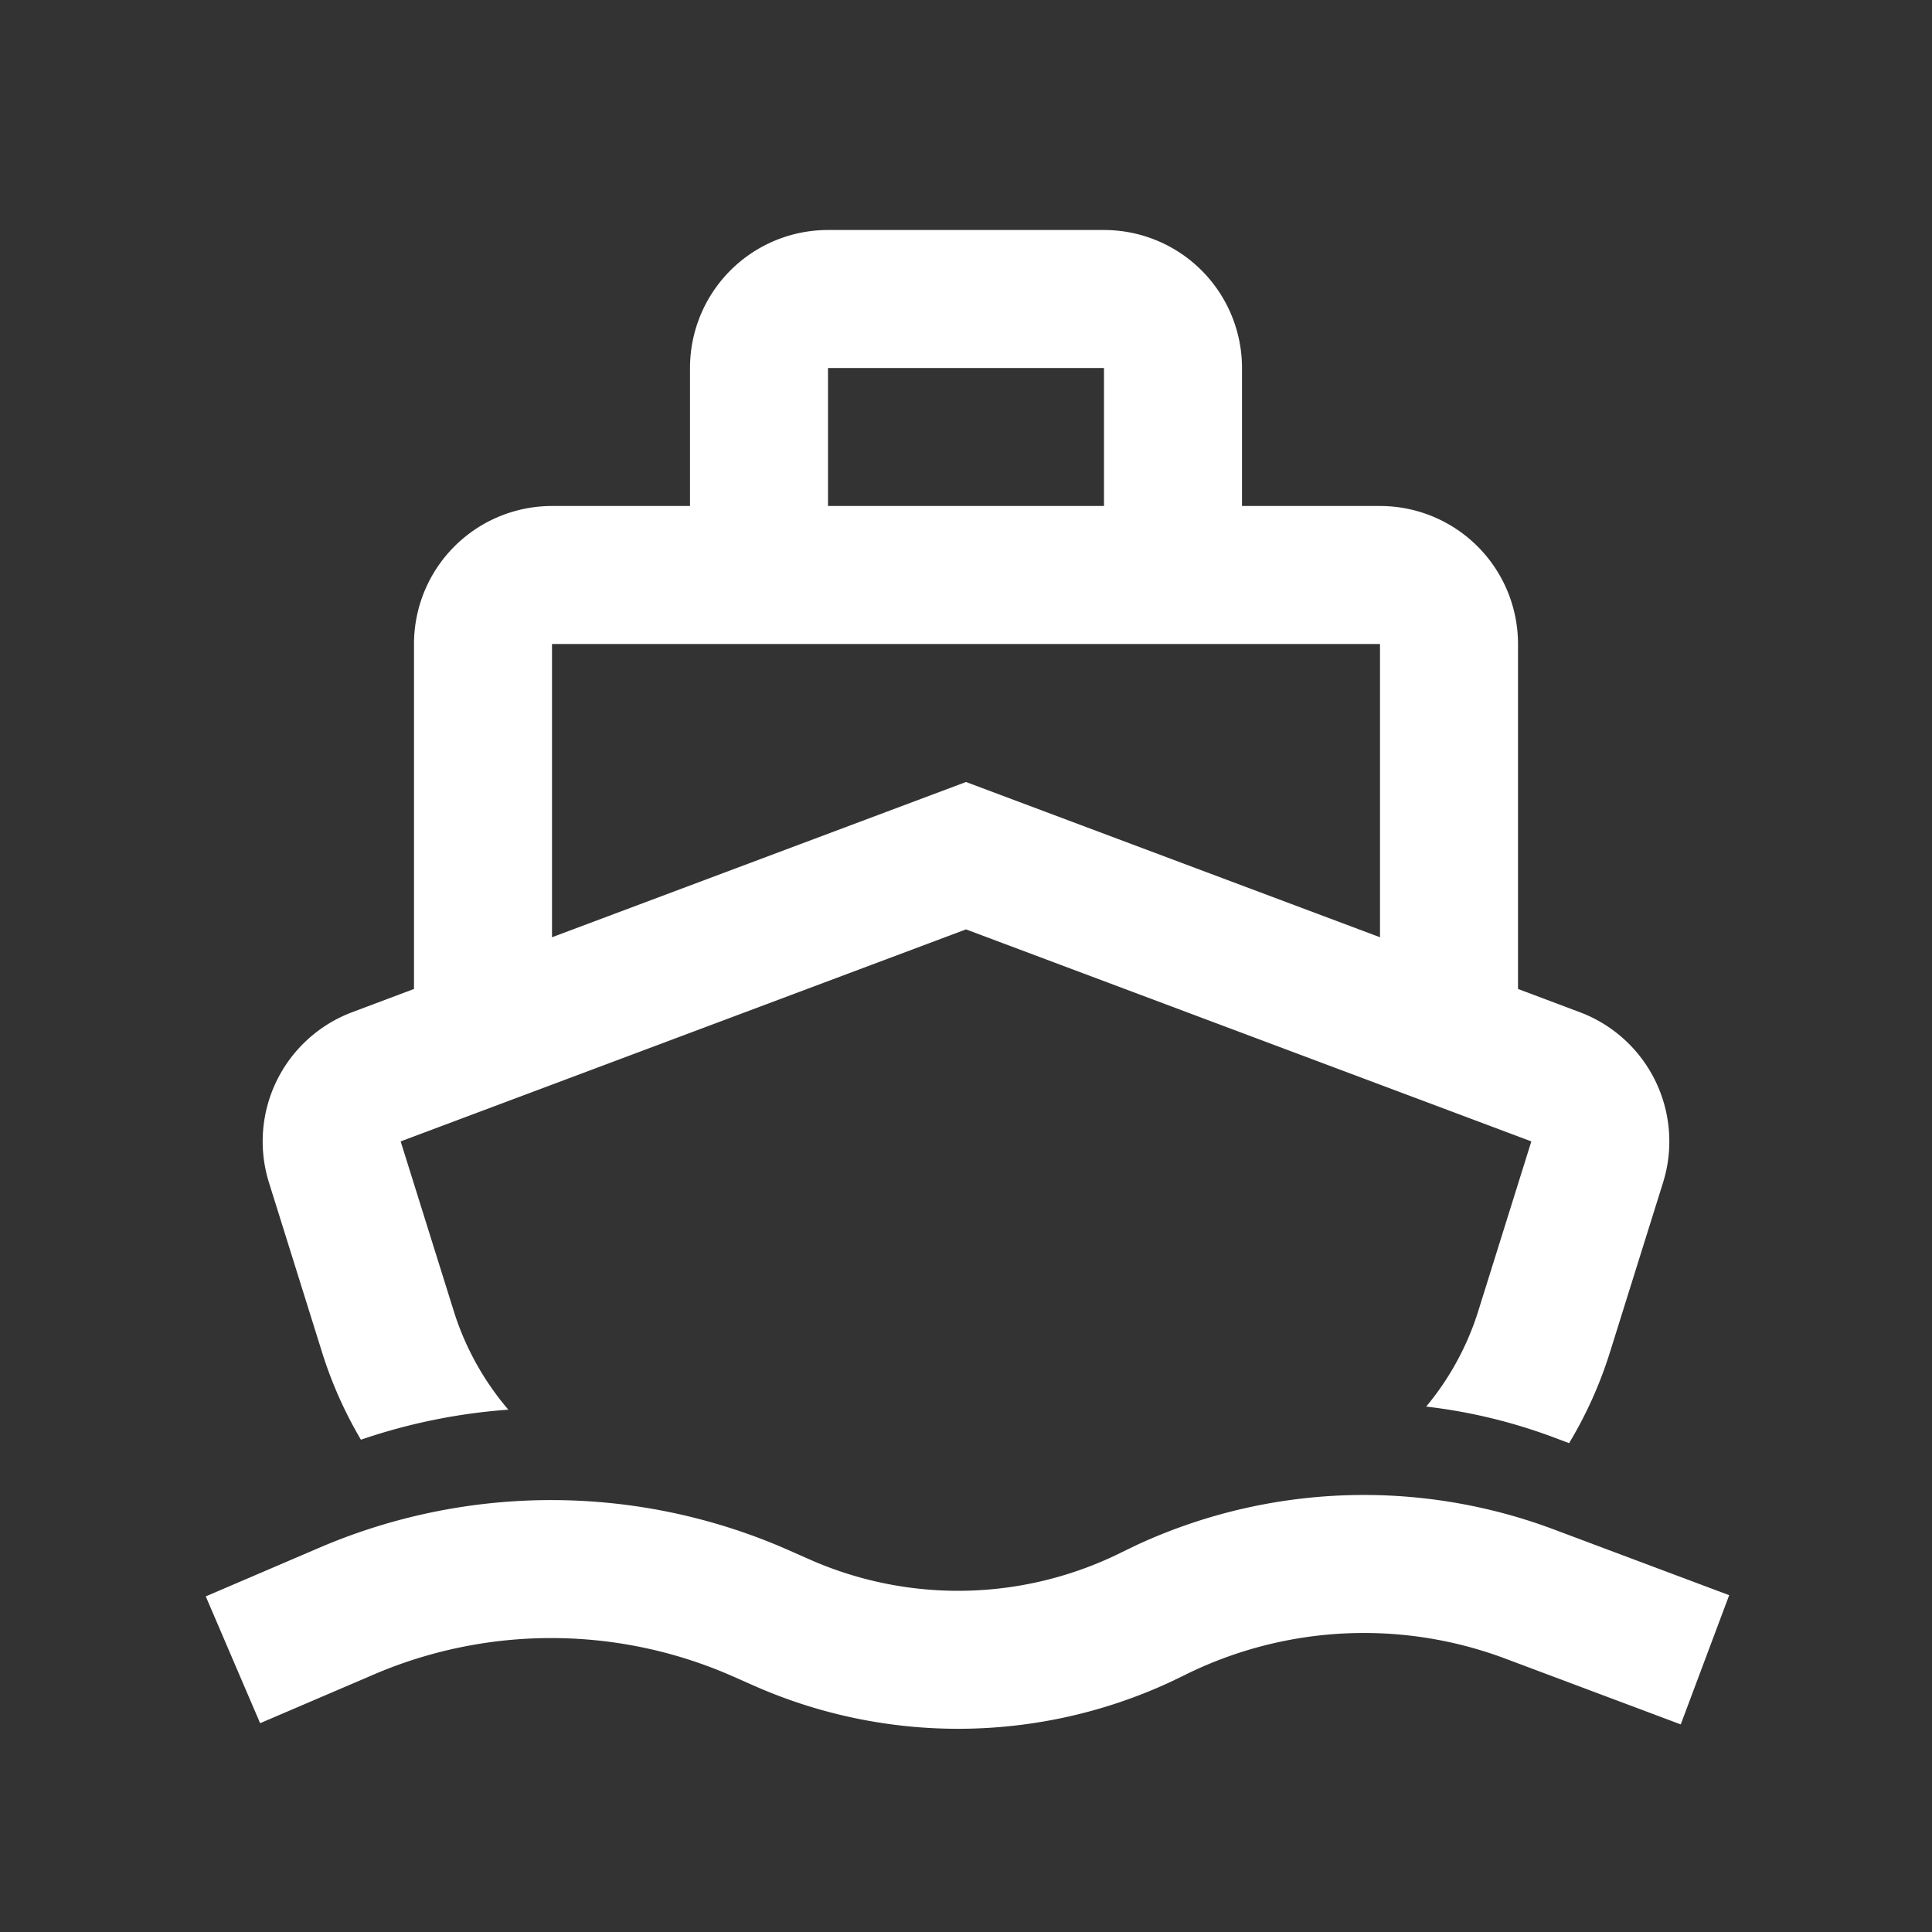 <?xml version="1.0" encoding="UTF-8" standalone="no"?>
<svg xmlns="http://www.w3.org/2000/svg" xmlns:xlink="http://www.w3.org/1999/xlink" class="icon" viewBox="0 0 1024 1024" version="1.1" width="64" height="64">
  <rect x="0" y="0" width="1024" height="1024" fill="#333333" stroke="none"/>
  <path d="M602.697 818.786a286.622 286.622 0 0 1 220.843-8.168l92.965 34.865-25.673 68.486-92.965-34.865a213.48 213.48 0 0 0-170.423 8.948l-7.704 3.706a267.605 267.605 0 0 1-220.648 1.463l-10.094-4.462a238.494 238.494 0 0 0-190.805-1.268l-60.318 25.844-28.818-67.218 60.318-25.844a311.637 311.637 0 0 1 249.32 1.658l10.094 4.462a194.462 194.462 0 0 0 165.937-3.755zM585.143 121.905a73.143 73.143 0 0 1 73.143 73.143v73.143h73.143a73.143 73.143 0 0 1 73.143 73.143v182.833l32.744 12.312a73.143 73.143 0 0 1 44.13 90.307L853.333 716.629a222.184 222.184 0 0 1-21.675 48.274l-8.119-3.048a286.525 286.525 0 0 0-67.633-16.335c12.19-14.629 21.699-31.744 27.624-50.712l28.111-89.844L758.808 585.143l-195.072-73.143L512 492.593 212.358 604.965l28.111 89.819a148.773 148.773 0 0 0 28.965 52.37 309.882 309.882 0 0 0-78.141 15.921A220.818 220.818 0 0 1 170.667 716.629l-28.111-89.844a73.143 73.143 0 0 1 44.13-90.307L219.429 524.166V341.333a73.143 73.143 0 0 1 73.143-73.143h73.143V195.048a73.143 73.143 0 0 1 73.143-73.143h146.286z m146.286 219.429H292.571v155.429L512 414.476l219.429 82.286V341.333z m-146.286-146.286h-146.286v73.143h146.286V195.048z" fill="#ffffff"></path>
</svg>
